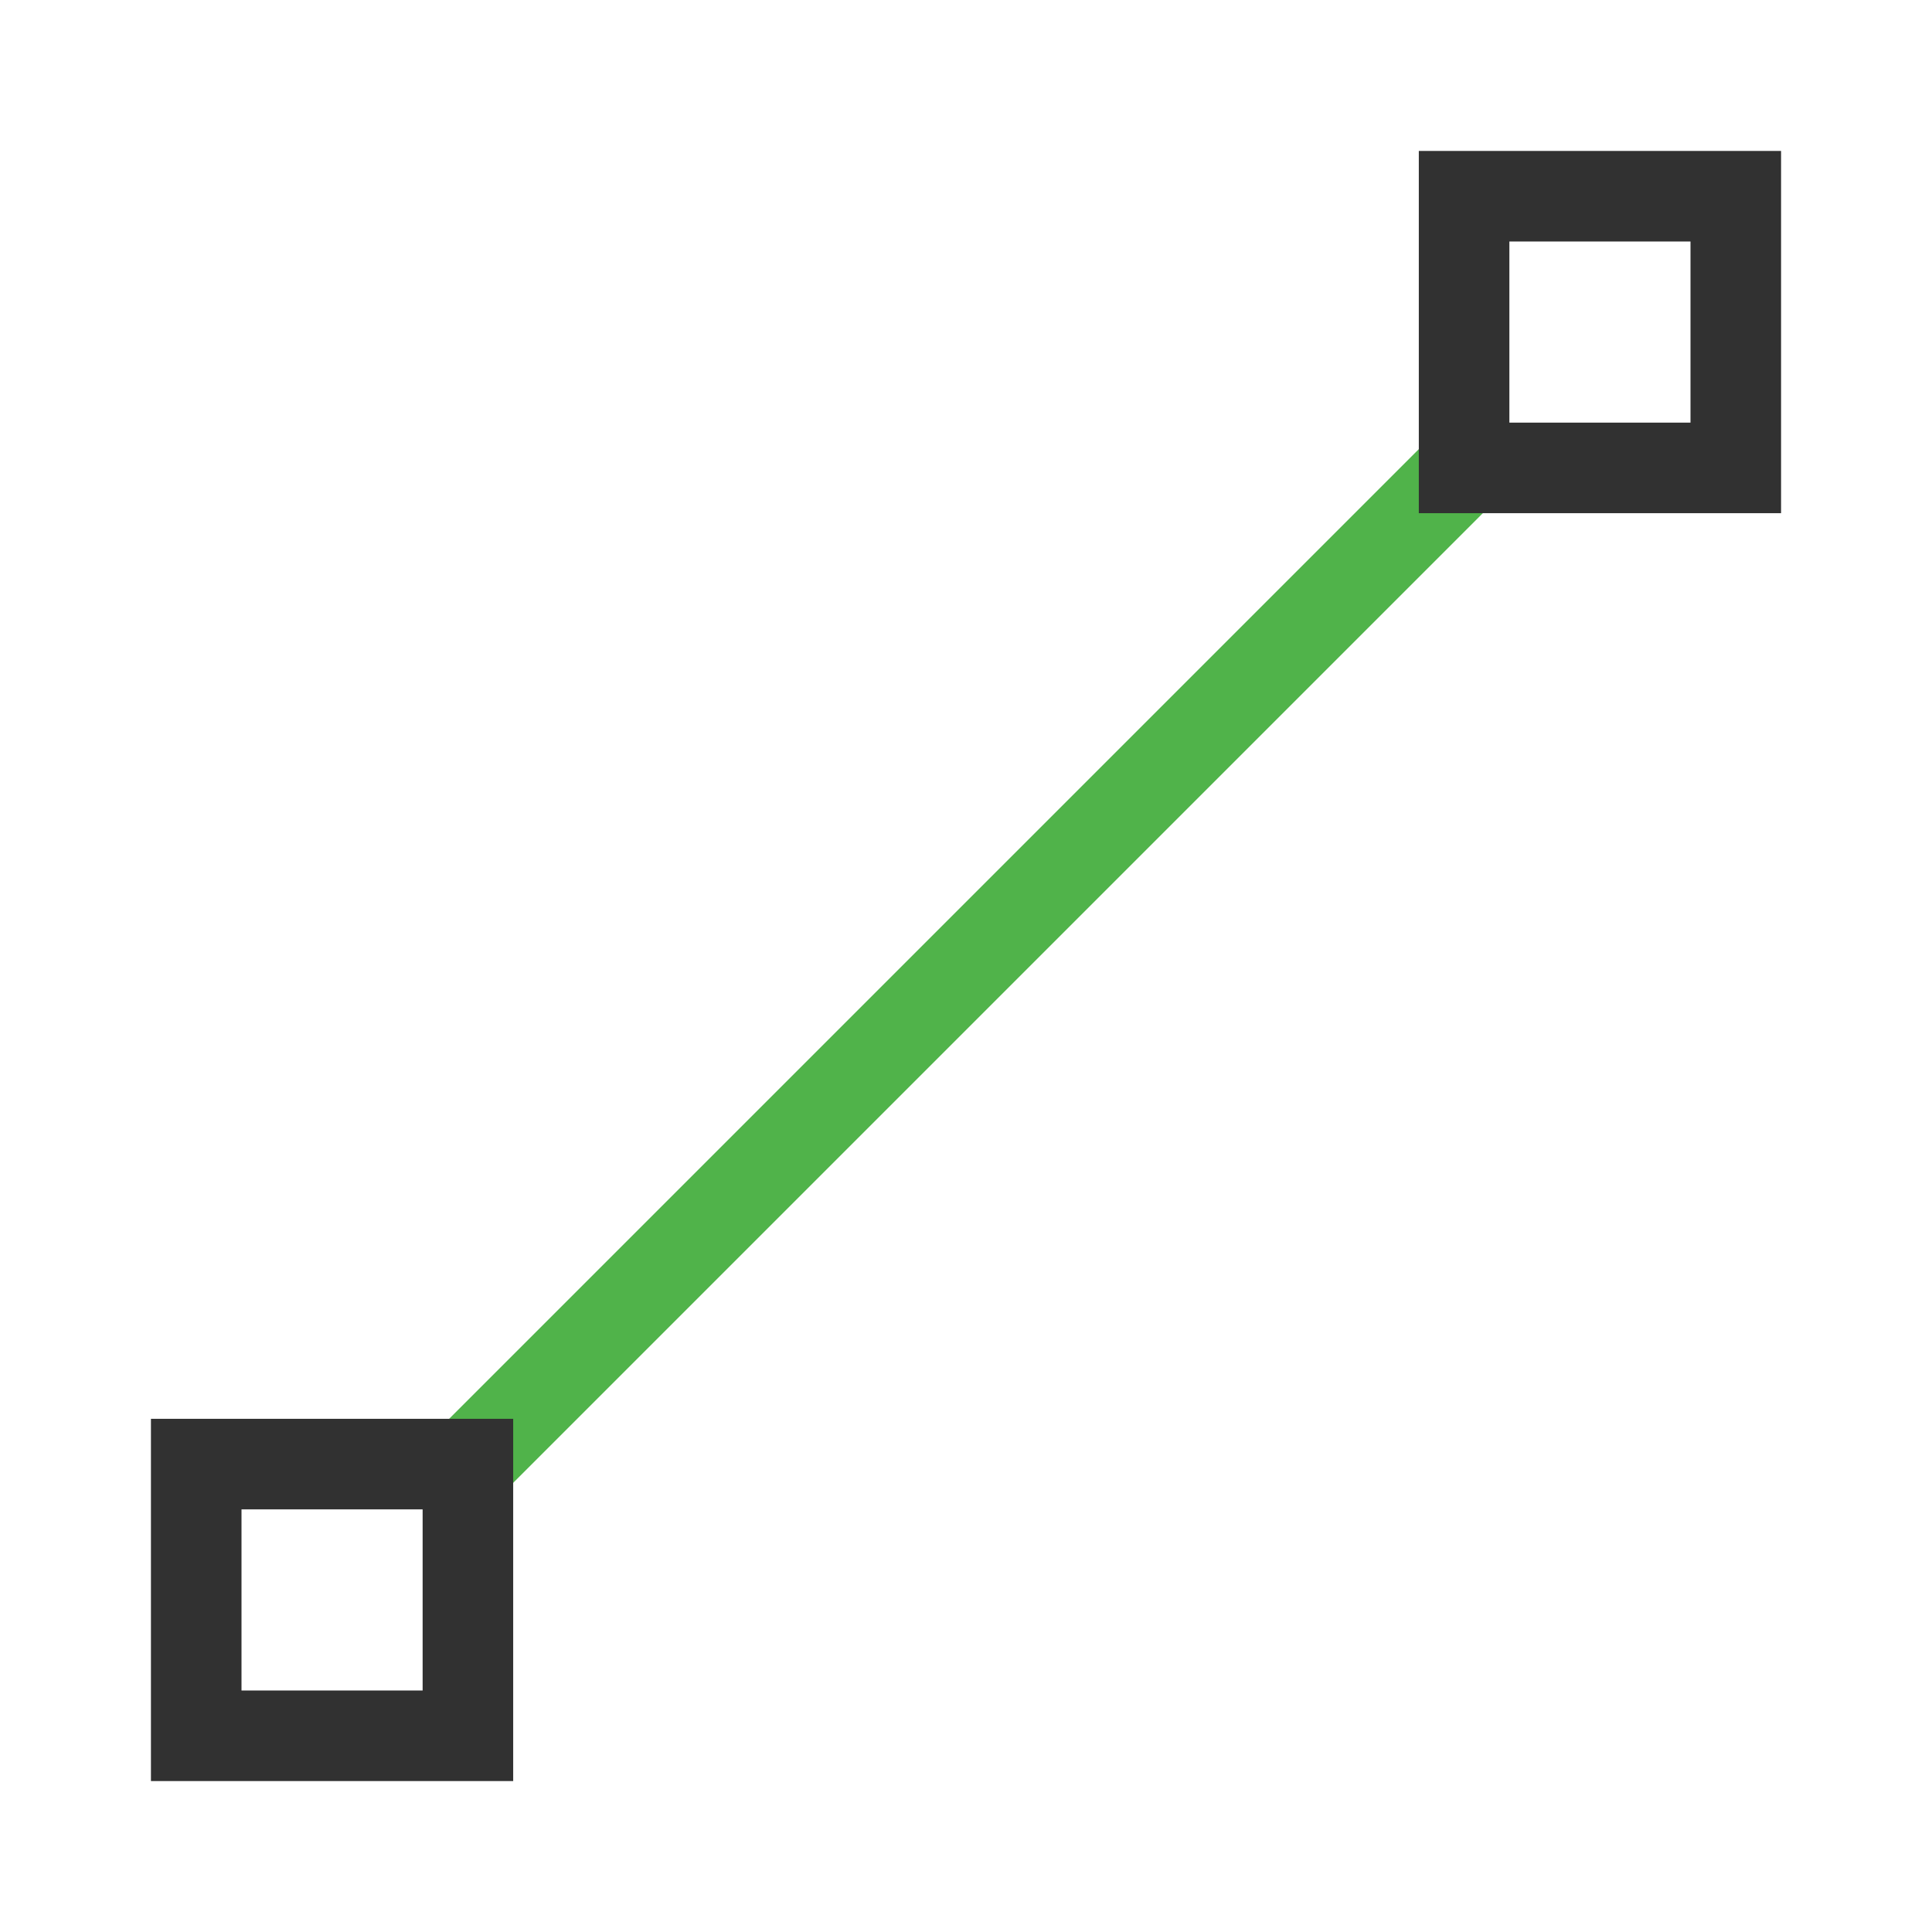 
<svg xmlns="http://www.w3.org/2000/svg" viewBox="0 0 64 64">
 <path d="M 14,50 50,14" style="stroke-opacity:1;fill:none;stroke:#50b34a;stroke-linecap:butt;stroke-linejoin:miter;stroke-width:3"/>
 <rect height="9" width="9" x="48.5" y="6.5" style="stroke-dasharray:none;stroke-opacity:1;fill:none;opacity:1;stroke-miterlimit:4;stroke:#313131;stroke-linecap:butt;stroke-linejoin:miter;stroke-width:3;stroke-dashoffset:0"/>
 <rect height="9" width="9" x="6.5" y="48.5" style="stroke-dasharray:none;stroke-opacity:1;fill:none;opacity:1;stroke-miterlimit:4;stroke:#313131;stroke-linecap:butt;stroke-linejoin:miter;stroke-width:3;stroke-dashoffset:0"/>
</svg>
